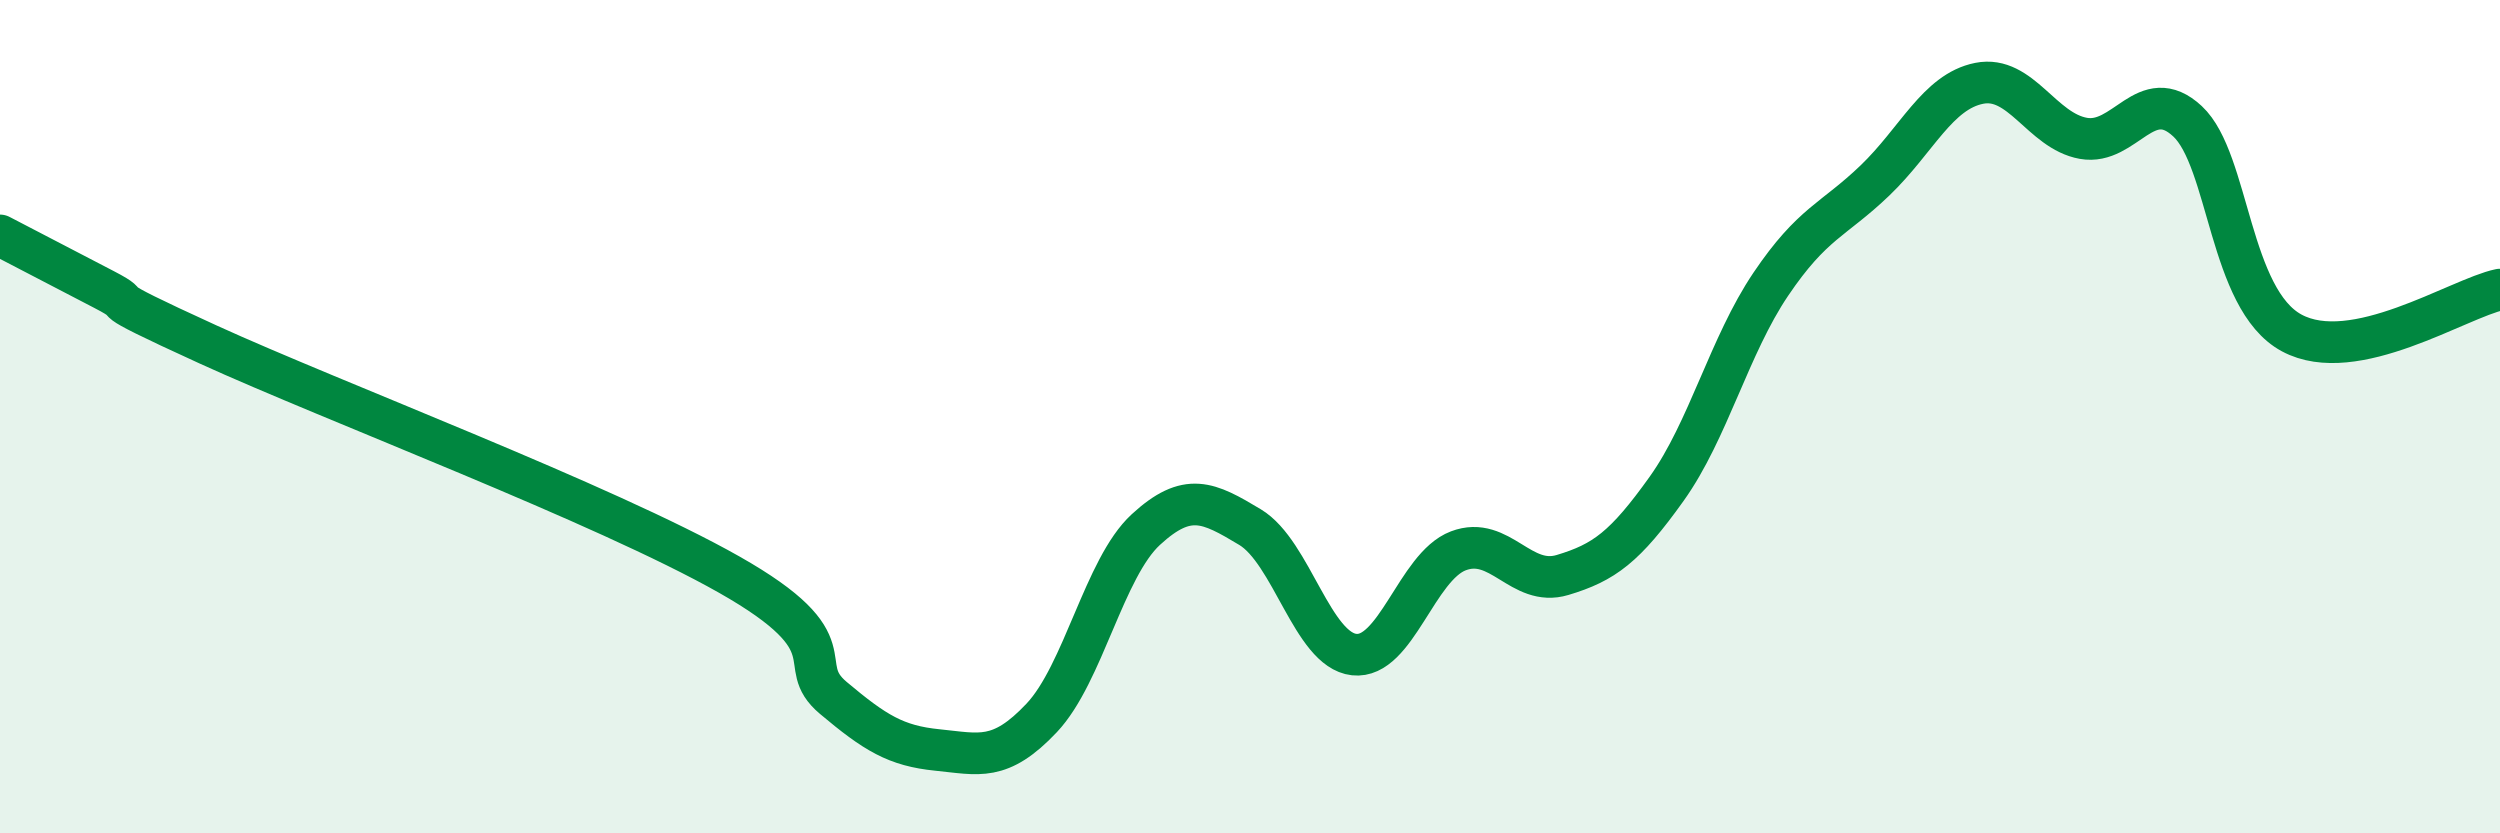 
    <svg width="60" height="20" viewBox="0 0 60 20" xmlns="http://www.w3.org/2000/svg">
      <path
        d="M 0,5.65 C 0.5,5.91 1.5,6.43 2.5,6.95 C 3.5,7.47 2,6.9 5,8.27 C 8,9.64 14.5,12.09 17.5,13.79 C 20.5,15.49 19,15.91 20,16.75 C 21,17.59 21.5,17.9 22.5,18 C 23.5,18.1 24,18.29 25,17.23 C 26,16.17 26.5,13.63 27.5,12.71 C 28.5,11.79 29,12.05 30,12.65 C 31,13.25 31.5,15.6 32.5,15.71 C 33.5,15.82 34,13.6 35,13.22 C 36,12.84 36.5,14.1 37.5,13.8 C 38.5,13.5 39,13.13 40,11.73 C 41,10.33 41.5,8.3 42.5,6.82 C 43.5,5.34 44,5.29 45,4.33 C 46,3.37 46.5,2.2 47.5,2 C 48.5,1.8 49,3.14 50,3.32 C 51,3.5 51.5,1.98 52.5,2.91 C 53.5,3.84 53.5,7.18 55,7.99 C 56.5,8.8 59,7.16 60,6.95L60 20L0 20Z"
        fill="#008740"
        opacity="0.1"
        stroke-linecap="round"
        stroke-linejoin="round"
      />
      <path
        d="M 0,5.65 C 0.5,5.91 1.5,6.43 2.5,6.95 C 3.5,7.47 2,6.9 5,8.27 C 8,9.64 14.5,12.09 17.5,13.79 C 20.5,15.49 19,15.91 20,16.75 C 21,17.59 21.5,17.9 22.5,18 C 23.5,18.1 24,18.29 25,17.23 C 26,16.17 26.5,13.63 27.5,12.71 C 28.5,11.79 29,12.05 30,12.65 C 31,13.25 31.5,15.6 32.5,15.71 C 33.5,15.82 34,13.6 35,13.22 C 36,12.84 36.5,14.1 37.5,13.8 C 38.5,13.5 39,13.13 40,11.73 C 41,10.33 41.5,8.3 42.5,6.82 C 43.5,5.34 44,5.29 45,4.33 C 46,3.37 46.5,2.2 47.5,2 C 48.5,1.8 49,3.14 50,3.32 C 51,3.5 51.5,1.98 52.5,2.91 C 53.5,3.84 53.5,7.18 55,7.99 C 56.5,8.8 59,7.16 60,6.95"
        stroke="#008740"
        stroke-width="1"
        fill="none"
        stroke-linecap="round"
        stroke-linejoin="round"
      />
    </svg>
  
